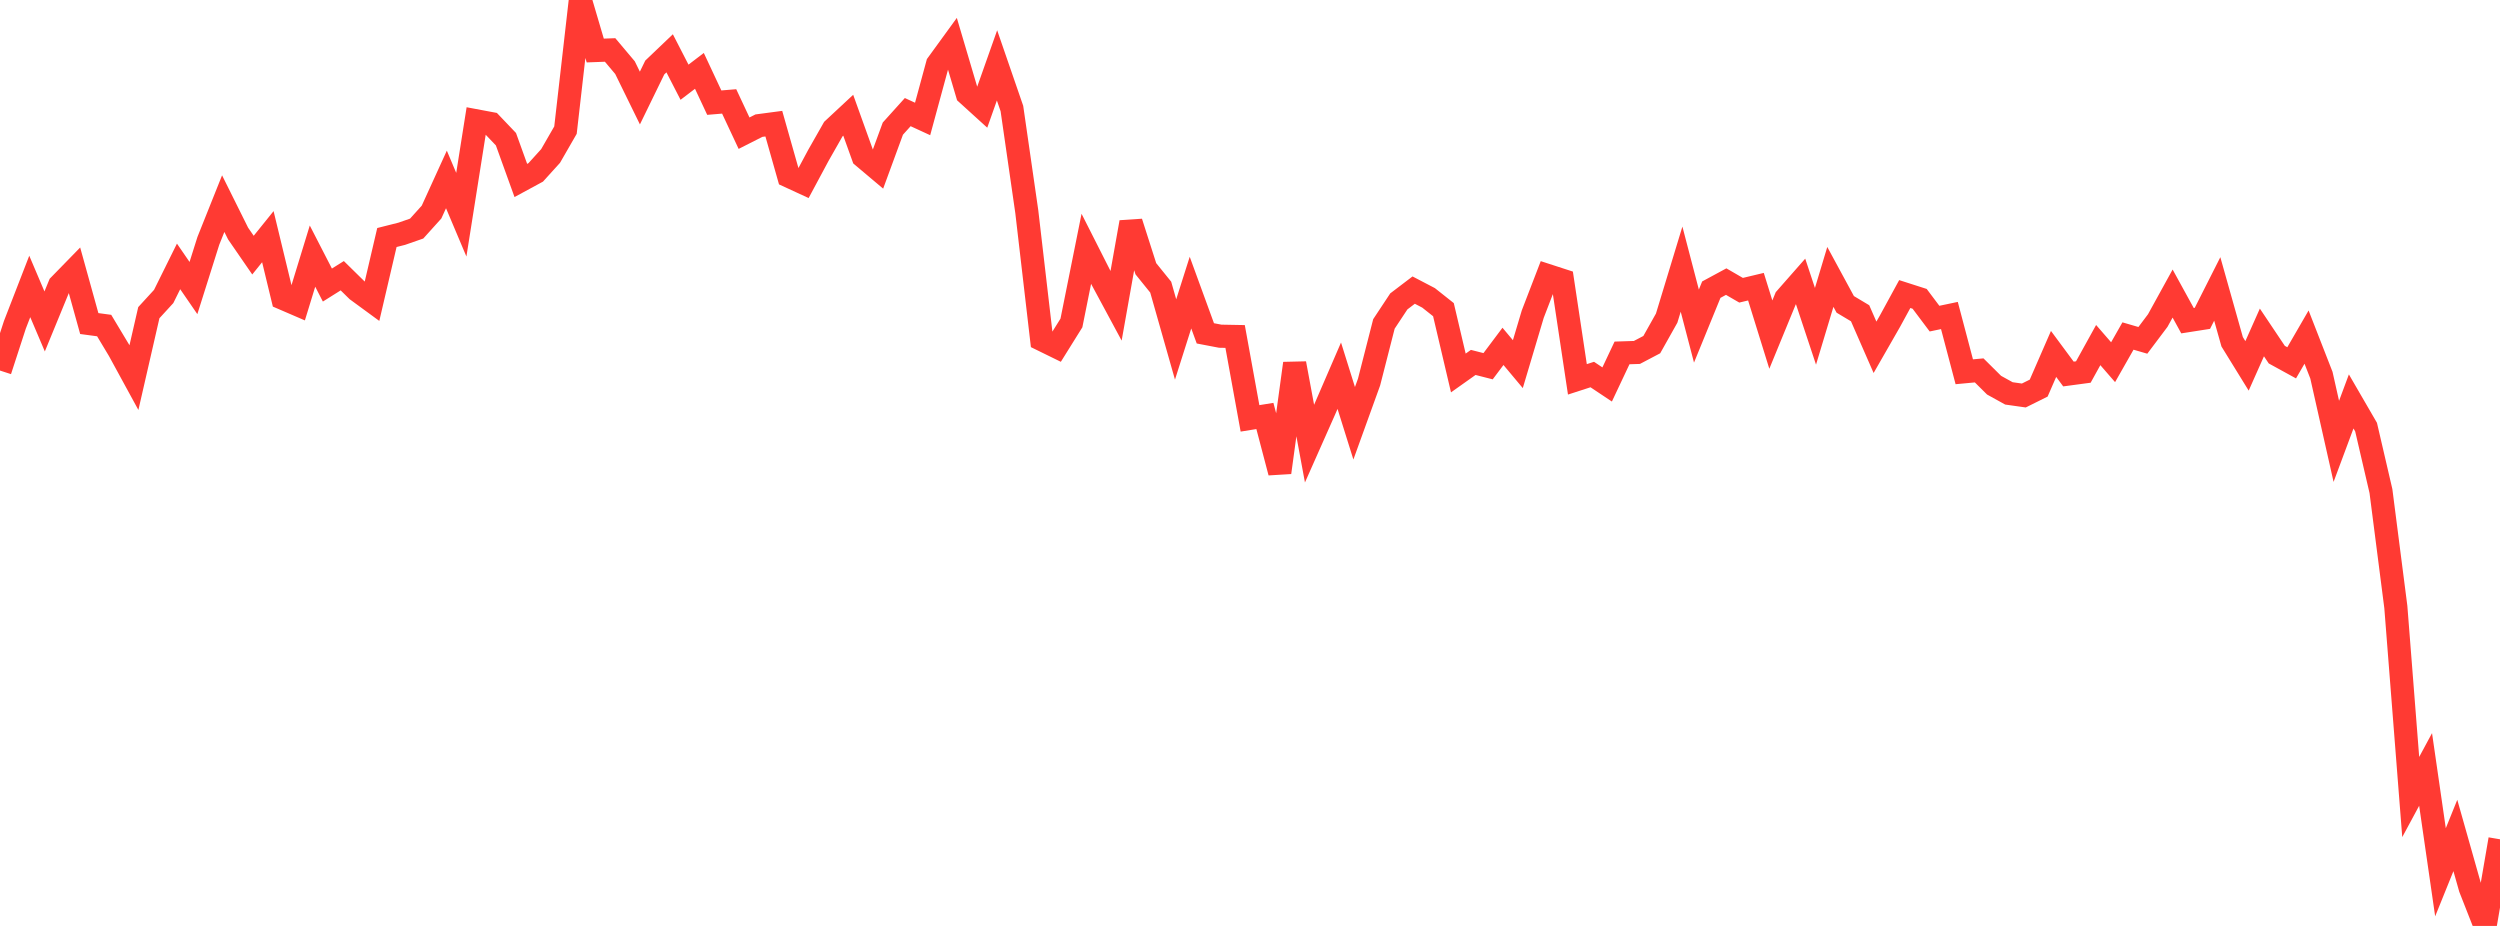 <?xml version="1.0" standalone="no"?>
<!DOCTYPE svg PUBLIC "-//W3C//DTD SVG 1.1//EN" "http://www.w3.org/Graphics/SVG/1.1/DTD/svg11.dtd">

<svg width="135" height="50" viewBox="0 0 135 50" preserveAspectRatio="none" 
  xmlns="http://www.w3.org/2000/svg"
  xmlns:xlink="http://www.w3.org/1999/xlink">


<polyline points="0.0, 20.01 0.804, 17.538 1.607, 15.468 2.411, 17.358 3.214, 15.403 4.018, 14.579 4.821, 17.472 5.625, 17.58 6.429, 18.92 7.232, 20.392 8.036, 16.885 8.839, 16.009 9.643, 14.386 10.446, 15.554 11.25, 13.008 12.054, 10.996 12.857, 12.611 13.661, 13.777 14.464, 12.78 15.268, 16.106 16.071, 16.452 16.875, 13.83 17.679, 15.393 18.482, 14.889 19.286, 15.679 20.089, 16.267 20.893, 12.826 21.696, 12.623 22.5, 12.343 23.304, 11.451 24.107, 9.69 24.911, 11.594 25.714, 6.524 26.518, 6.675 27.321, 7.517 28.125, 9.745 28.929, 9.309 29.732, 8.423 30.536, 7.027 31.339, 0.0 32.143, 2.728 32.946, 2.698 33.75, 3.653 34.554, 5.294 35.357, 3.646 36.161, 2.879 36.964, 4.44 37.768, 3.827 38.571, 5.543 39.375, 5.476 40.179, 7.192 40.982, 6.785 41.786, 6.678 42.589, 9.51 43.393, 9.881 44.196, 8.384 45.0, 6.971 45.804, 6.222 46.607, 8.457 47.411, 9.134 48.214, 6.946 49.018, 6.054 49.821, 6.424 50.625, 3.465 51.429, 2.359 52.232, 5.071 53.036, 5.801 53.839, 3.53 54.643, 5.861 55.446, 11.426 56.25, 18.334 57.054, 18.728 57.857, 17.44 58.661, 13.436 59.464, 15.022 60.268, 16.515 61.071, 12.001 61.875, 14.511 62.679, 15.506 63.482, 18.331 64.286, 15.801 65.089, 18.001 65.893, 18.155 66.696, 18.17 67.5, 22.592 68.304, 22.462 69.107, 25.514 69.911, 19.625 70.714, 23.956 71.518, 22.145 72.321, 20.288 73.125, 22.857 73.929, 20.632 74.732, 17.492 75.536, 16.276 76.339, 15.665 77.143, 16.085 77.946, 16.722 78.75, 20.141 79.554, 19.571 80.357, 19.776 81.161, 18.704 81.964, 19.664 82.768, 16.965 83.571, 14.879 84.375, 15.14 85.179, 20.485 85.982, 20.225 86.786, 20.761 87.589, 19.058 88.393, 19.032 89.196, 18.61 90.0, 17.178 90.804, 14.534 91.607, 17.608 92.411, 15.641 93.214, 15.207 94.018, 15.673 94.821, 15.481 95.625, 18.069 96.429, 16.111 97.232, 15.198 98.036, 17.62 98.839, 14.953 99.643, 16.436 100.446, 16.916 101.25, 18.754 102.054, 17.351 102.857, 15.879 103.661, 16.137 104.464, 17.206 105.268, 17.037 106.071, 20.076 106.875, 20.001 107.679, 20.799 108.482, 21.243 109.286, 21.357 110.089, 20.958 110.893, 19.112 111.696, 20.197 112.5, 20.089 113.304, 18.634 114.107, 19.559 114.911, 18.145 115.714, 18.379 116.518, 17.31 117.321, 15.852 118.125, 17.317 118.929, 17.191 119.732, 15.603 120.536, 18.456 121.339, 19.758 122.143, 17.952 122.946, 19.151 123.75, 19.592 124.554, 18.203 125.357, 20.261 126.161, 23.834 126.964, 21.677 127.768, 23.064 128.571, 26.518 129.375, 32.777 130.179, 43.039 130.982, 41.55 131.786, 47.103 132.589, 45.115 133.393, 47.956 134.196, 50.0 135.0, 45.322" fill="none" stroke="#ff3a33" stroke-width="1.25"/>

</svg>